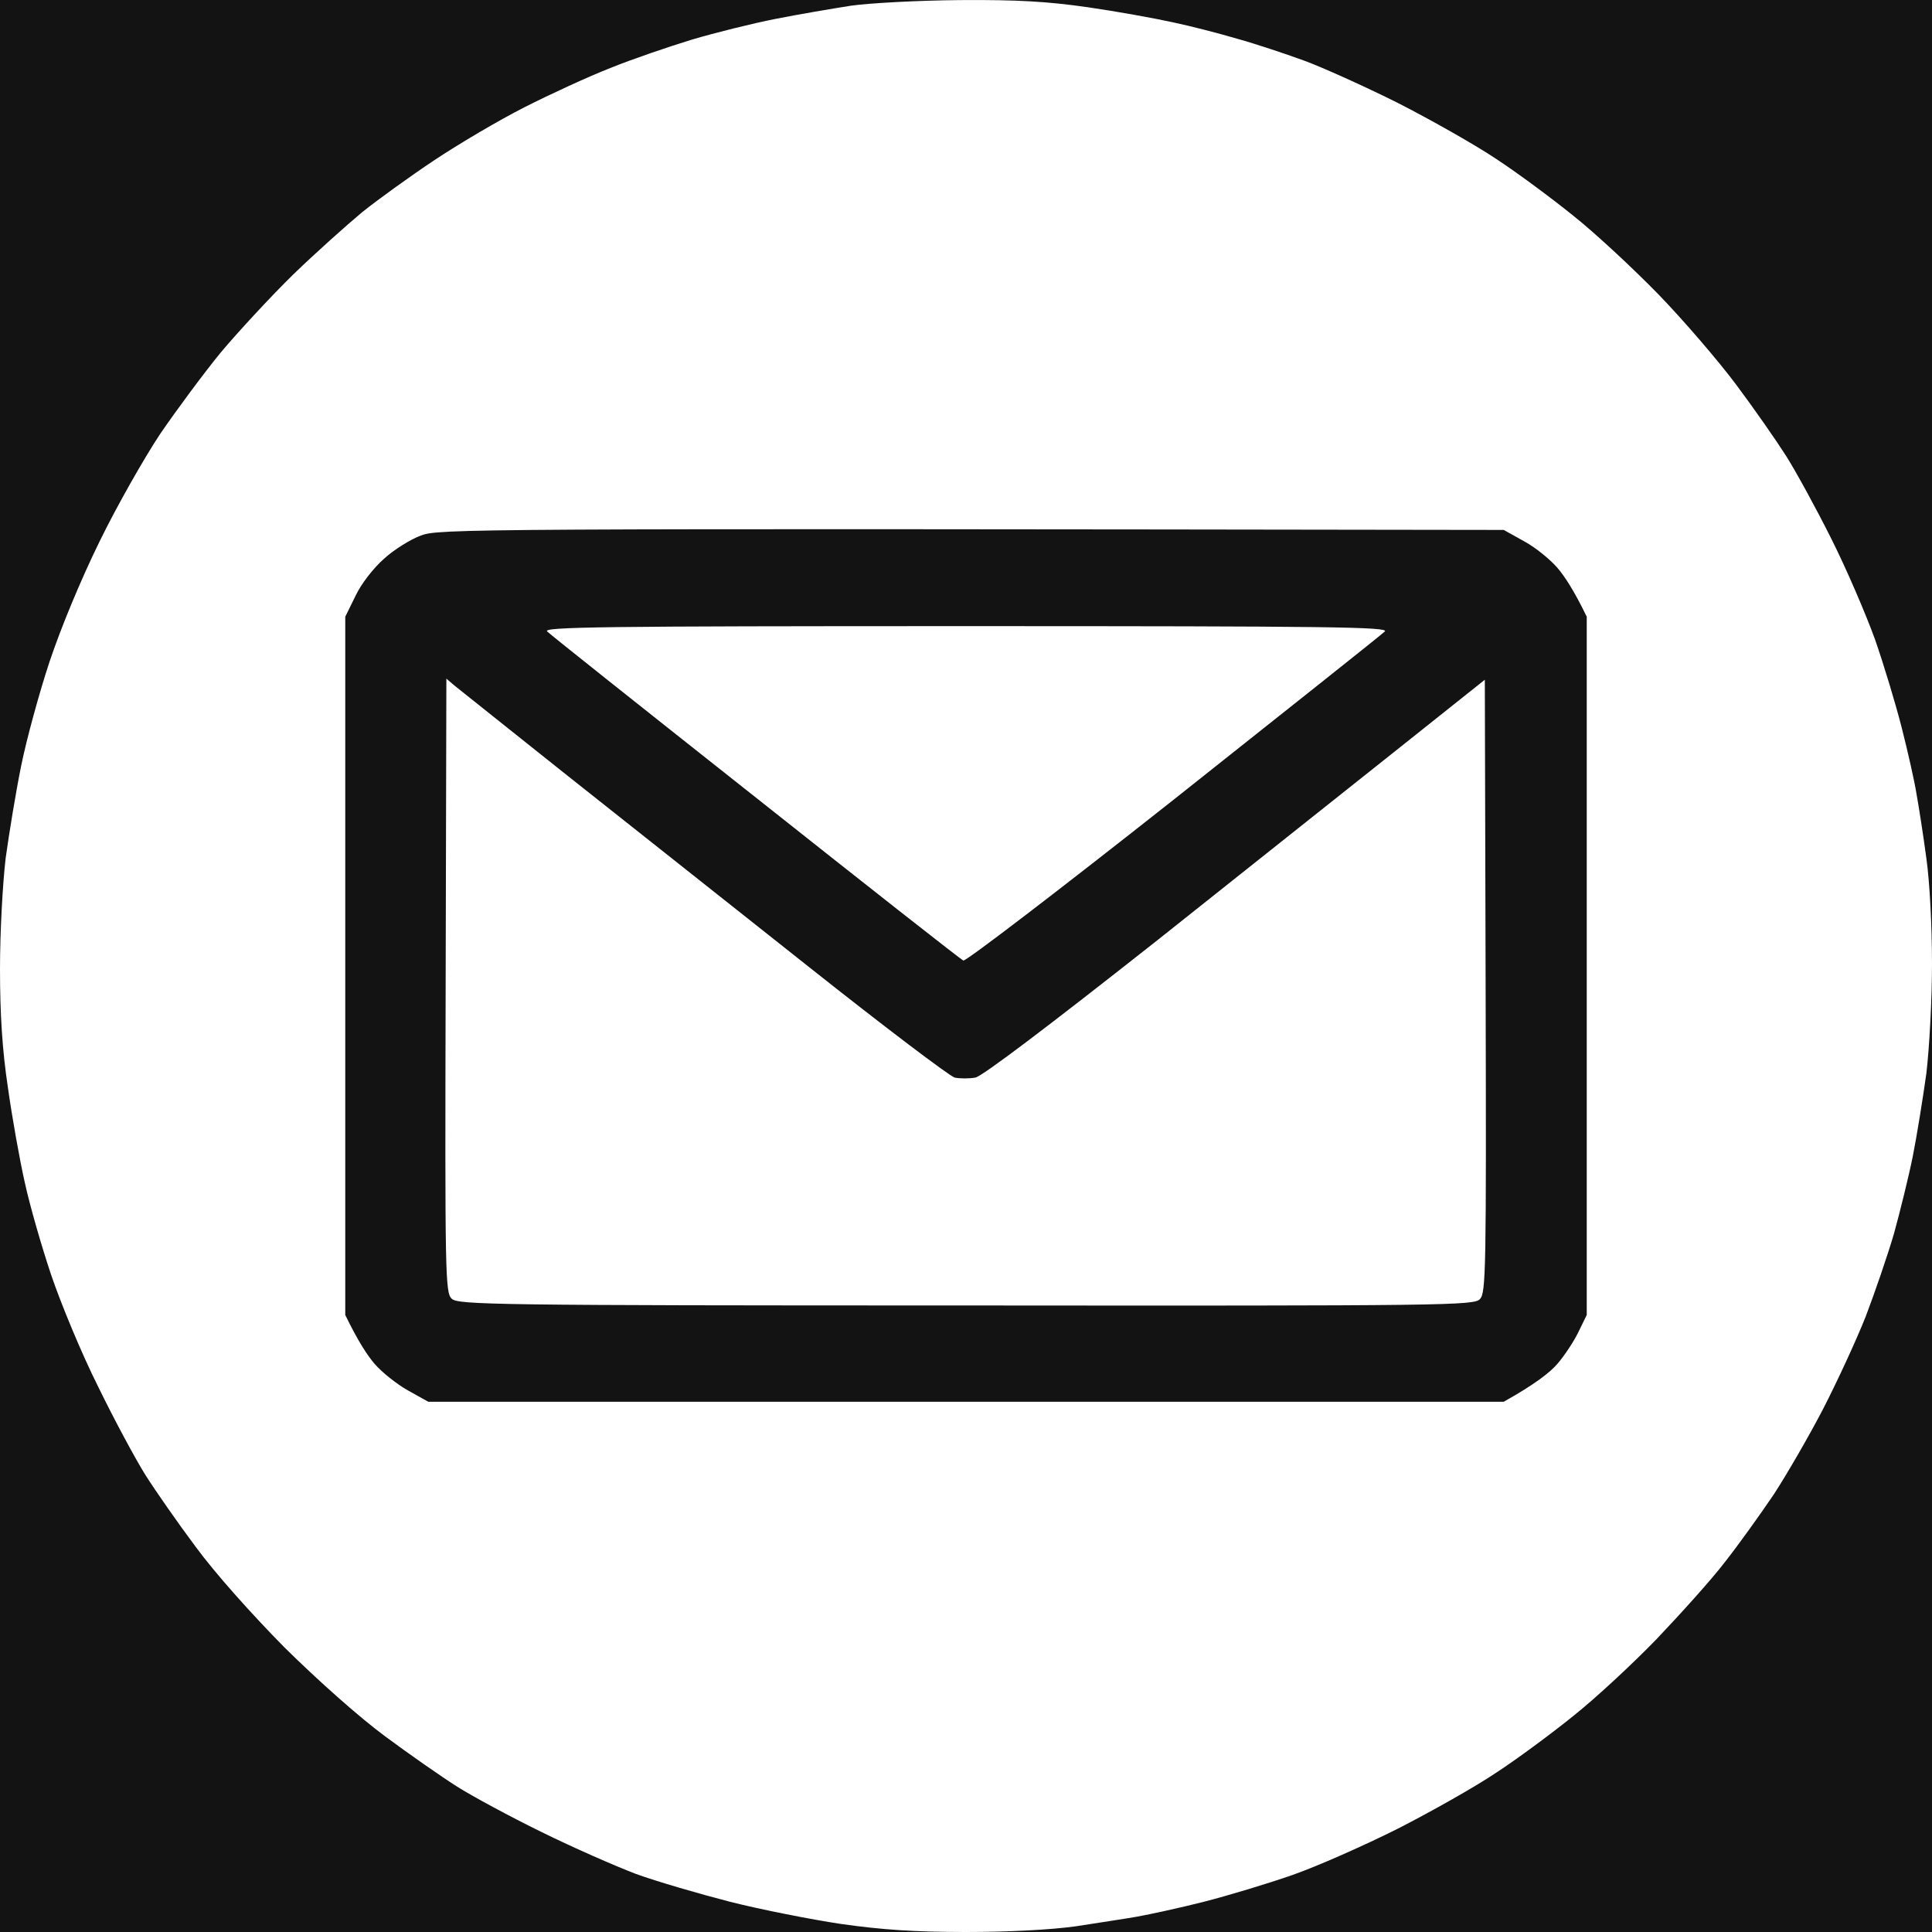 <?xml version="1.0" encoding="UTF-8"?>
<svg xmlns="http://www.w3.org/2000/svg" width="24" height="24" viewBox="0 0 24 24" fill="none">
  <rect width="24" height="24" fill="#1E1E1E"></rect>
  <g clip-path="url(#clip0_61_44)">
    <rect width="1440" height="2939" transform="translate(-127 -1430)" fill="white"></rect>
    <rect x="-127" y="-513" width="1440" height="714" fill="#131313"></rect>
    <path fill-rule="evenodd" clip-rule="evenodd" d="M11.93 0.001C12.647 -0.004 13.017 0.019 13.514 0.09C13.866 0.141 14.339 0.226 14.569 0.277C14.794 0.324 15.155 0.418 15.375 0.483C15.595 0.544 15.961 0.666 16.195 0.751C16.425 0.835 16.955 1.074 17.367 1.28C17.78 1.491 18.328 1.801 18.586 1.974C18.844 2.143 19.275 2.462 19.547 2.682C19.819 2.898 20.292 3.339 20.602 3.657C20.911 3.976 21.347 4.483 21.567 4.778C21.788 5.073 22.069 5.477 22.191 5.669C22.312 5.861 22.566 6.325 22.753 6.7C22.941 7.075 23.18 7.633 23.292 7.943C23.4 8.252 23.55 8.749 23.625 9.044C23.7 9.34 23.784 9.71 23.808 9.865C23.836 10.02 23.892 10.376 23.93 10.662C23.972 10.957 24 11.515 24 11.975C24 12.42 23.967 13.02 23.93 13.334C23.887 13.643 23.812 14.108 23.761 14.366C23.709 14.623 23.602 15.055 23.527 15.327C23.447 15.599 23.288 16.063 23.175 16.358C23.058 16.653 22.819 17.169 22.645 17.507C22.472 17.84 22.195 18.318 22.036 18.562C21.872 18.805 21.6 19.185 21.427 19.405C21.258 19.626 20.873 20.052 20.578 20.362C20.283 20.667 19.819 21.098 19.547 21.314C19.275 21.534 18.844 21.853 18.586 22.021C18.328 22.195 17.78 22.504 17.367 22.715C16.955 22.922 16.364 23.184 16.055 23.292C15.745 23.4 15.248 23.55 14.953 23.625C14.658 23.7 14.287 23.78 14.133 23.808C13.978 23.836 13.631 23.887 13.359 23.93C13.055 23.972 12.534 24 12 24C11.363 24 10.955 23.972 10.453 23.901C10.078 23.845 9.459 23.723 9.07 23.625C8.686 23.526 8.156 23.372 7.898 23.278C7.641 23.18 7.116 22.95 6.727 22.758C6.342 22.57 5.864 22.312 5.672 22.19C5.48 22.068 5.077 21.787 4.781 21.567C4.463 21.332 3.952 20.878 3.534 20.465C3.122 20.048 2.667 19.537 2.433 19.218C2.212 18.923 1.931 18.519 1.809 18.327C1.688 18.135 1.42 17.638 1.219 17.225C1.012 16.813 0.755 16.189 0.637 15.842C0.52 15.495 0.37 14.975 0.309 14.694C0.244 14.408 0.15 13.878 0.098 13.508C0.028 13.043 0 12.598 0 12.035C0 11.576 0.033 10.981 0.07 10.662C0.113 10.352 0.197 9.837 0.263 9.513C0.328 9.19 0.487 8.608 0.614 8.224C0.755 7.802 1.003 7.202 1.238 6.724C1.453 6.283 1.795 5.683 1.992 5.387C2.194 5.092 2.531 4.637 2.742 4.379C2.958 4.122 3.361 3.686 3.638 3.414C3.919 3.142 4.308 2.795 4.5 2.635C4.692 2.481 5.095 2.19 5.391 1.993C5.686 1.796 6.192 1.496 6.516 1.332C6.839 1.168 7.317 0.948 7.584 0.844C7.847 0.737 8.302 0.582 8.592 0.493C8.878 0.408 9.347 0.291 9.633 0.235C9.914 0.179 10.336 0.108 10.57 0.071C10.8 0.038 11.414 0.005 11.93 0.001ZM4.767 6.944C4.636 7.061 4.486 7.253 4.416 7.403L4.289 7.661V16.335C4.448 16.663 4.566 16.841 4.655 16.944C4.744 17.047 4.927 17.193 5.067 17.272L5.32 17.413H18.68C19.073 17.193 19.256 17.047 19.345 16.944C19.434 16.841 19.552 16.663 19.608 16.546L19.711 16.335V7.661C19.552 7.333 19.434 7.155 19.345 7.052C19.256 6.949 19.073 6.799 18.933 6.724L18.68 6.583C5.672 6.564 5.452 6.569 5.227 6.653C5.1 6.7 4.889 6.831 4.767 6.944ZM12 7.778C16.523 7.778 17.259 7.788 17.203 7.844C17.166 7.882 15.984 8.819 14.578 9.935C13.148 11.065 11.995 11.946 11.967 11.932C11.934 11.918 10.772 11.004 9.389 9.907C8.002 8.81 6.834 7.882 6.797 7.844C6.736 7.788 7.472 7.778 12 7.778ZM5.545 8.43L5.644 8.515C5.7 8.561 6.338 9.068 7.055 9.64C7.777 10.212 9.127 11.281 10.055 12.017C10.983 12.753 11.794 13.367 11.859 13.386C11.925 13.4 12.037 13.4 12.117 13.386C12.206 13.367 13.012 12.757 14.367 11.688C15.525 10.765 16.917 9.663 18.445 8.444L18.455 12.251C18.464 15.8 18.459 16.058 18.384 16.138C18.309 16.217 17.991 16.222 12 16.217C6.098 16.217 5.691 16.208 5.611 16.133C5.531 16.058 5.527 15.842 5.536 12.242L5.545 8.43Z" fill="white"></path>
  </g>
  <defs>
    <clipPath id="clip0_61_44">
      <rect width="1440" height="2939" fill="white" transform="translate(-127 -1430)"></rect>
    </clipPath>
  </defs>
</svg>
